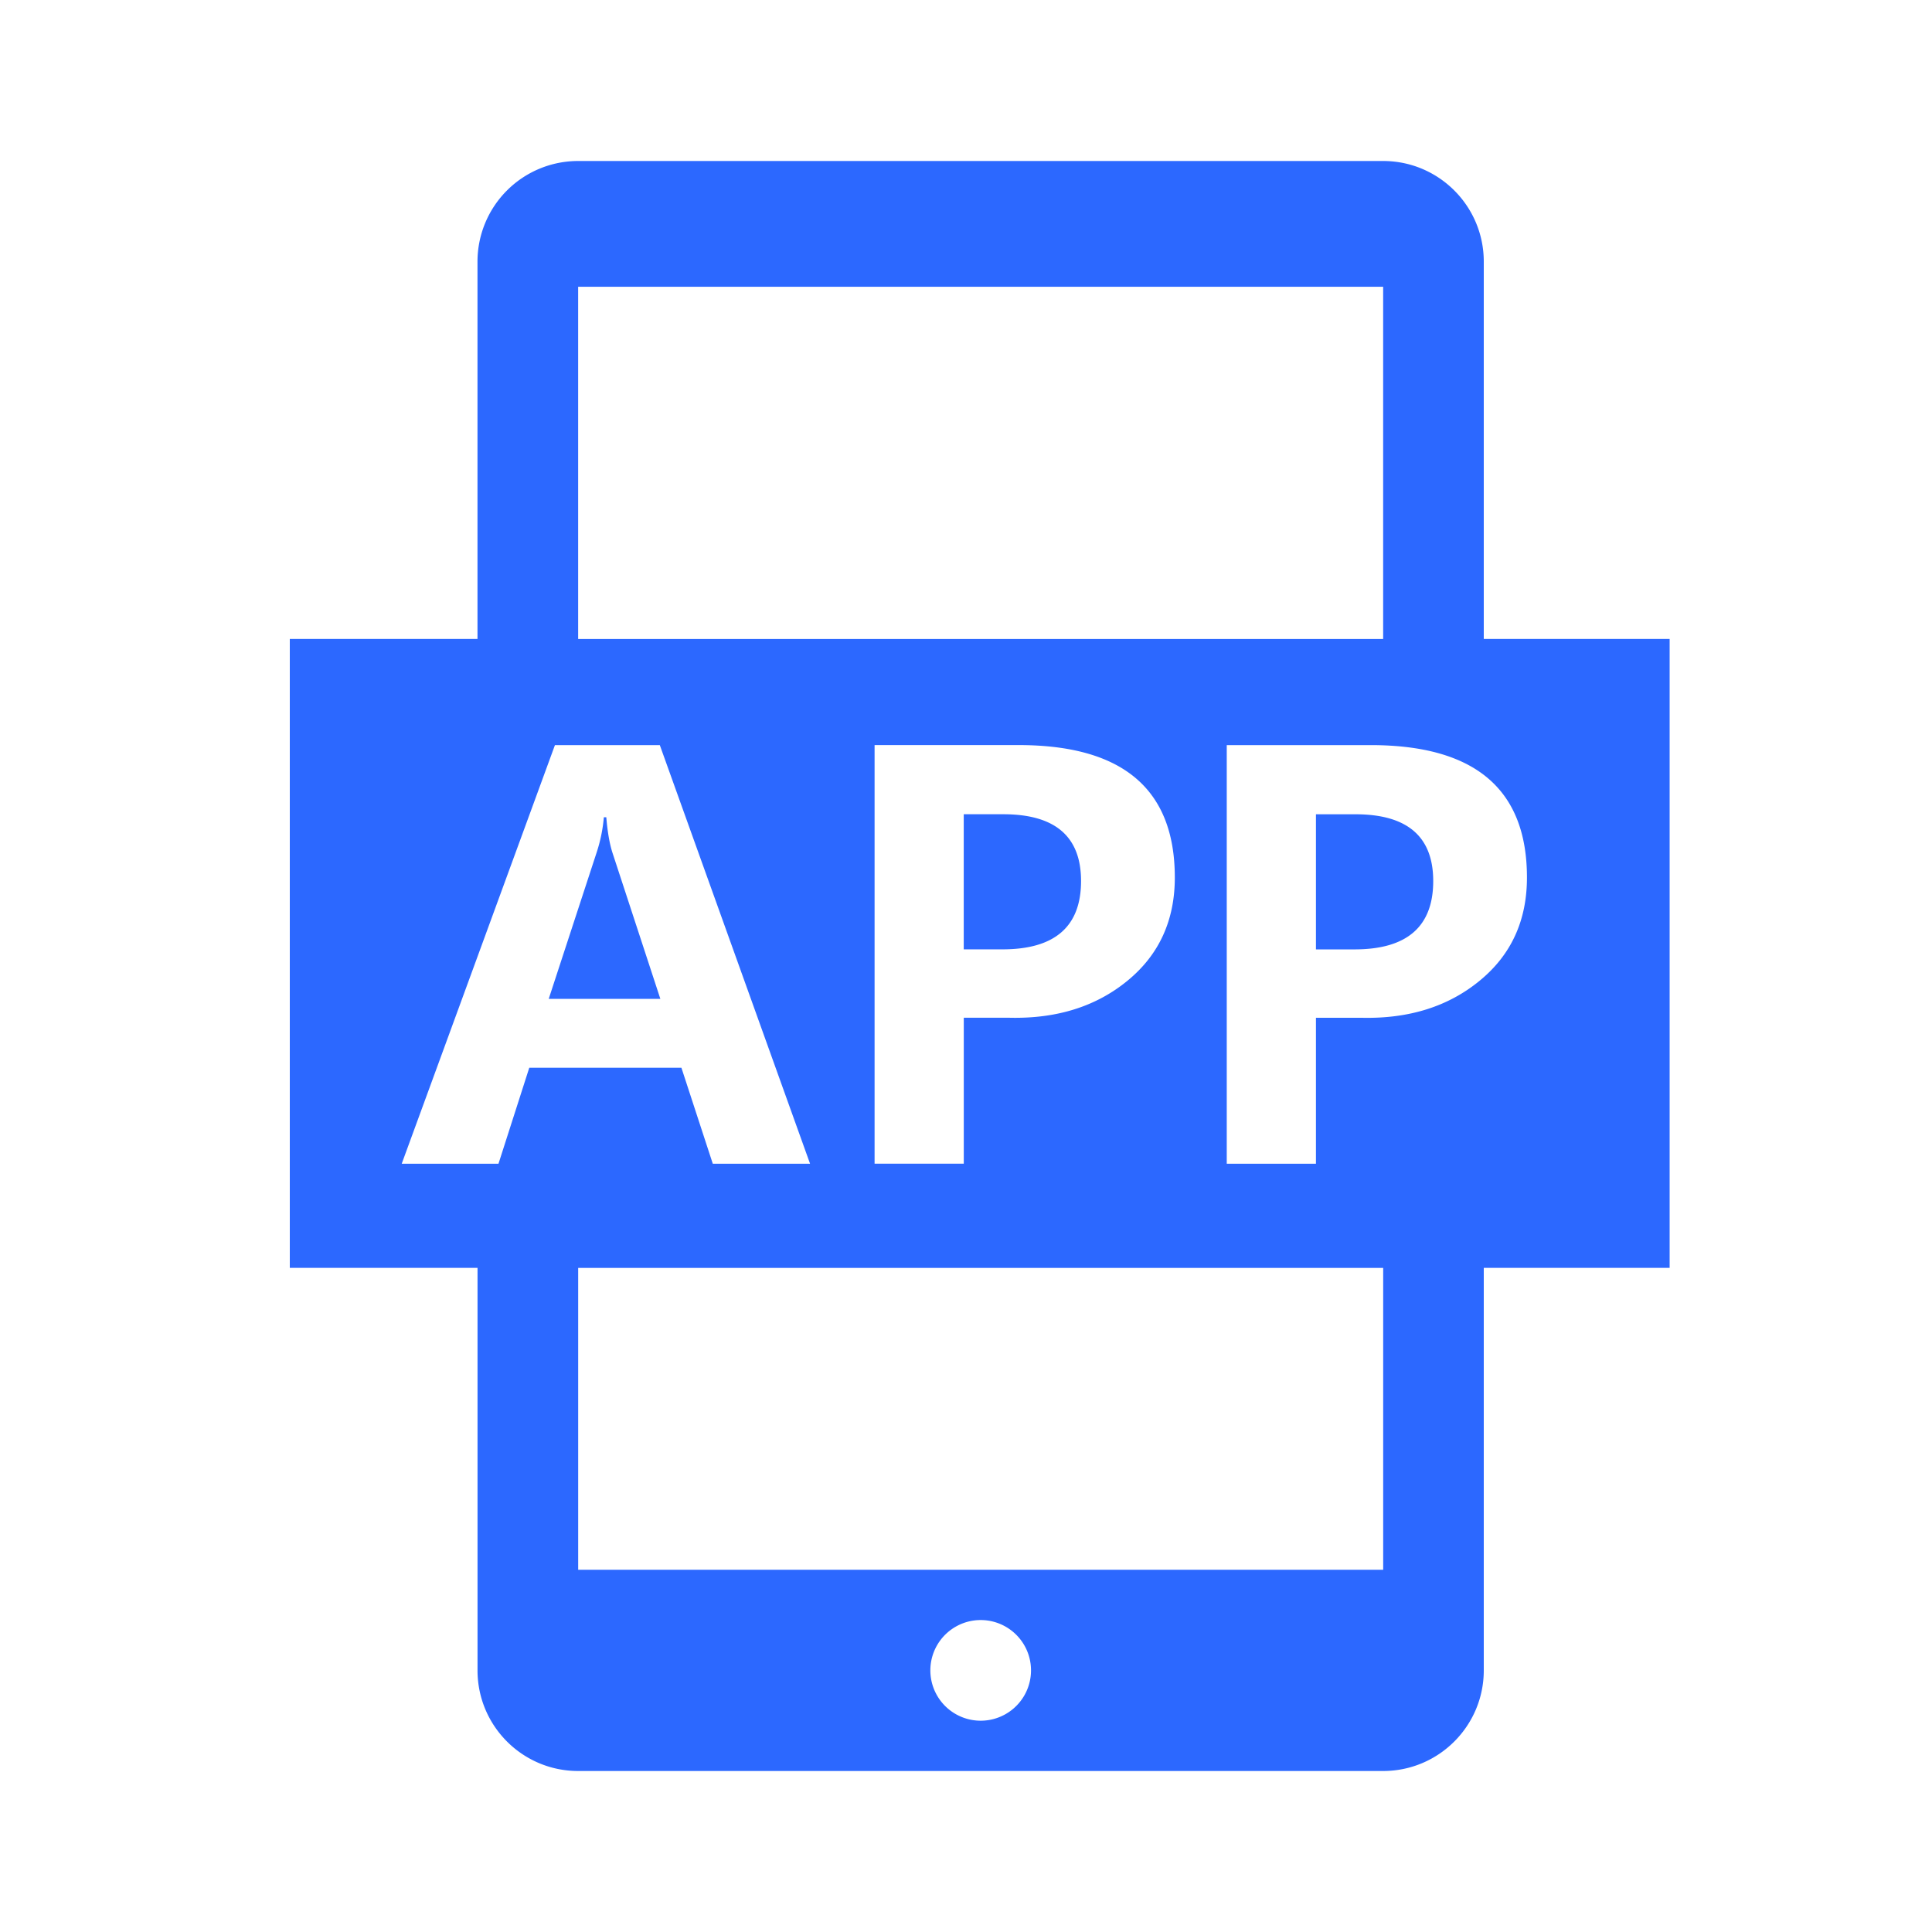 <?xml version="1.0" standalone="no"?><!DOCTYPE svg PUBLIC "-//W3C//DTD SVG 1.1//EN" "http://www.w3.org/Graphics/SVG/1.1/DTD/svg11.dtd"><svg t="1718787107098" class="icon" viewBox="0 0 1024 1024" version="1.1" xmlns="http://www.w3.org/2000/svg" p-id="20561" xmlns:xlink="http://www.w3.org/1999/xlink" width="200" height="200"><path d="M510.805 431.565v71.612h20.497c27.802 0 41.677-12.083 41.677-36.233 0-23.586-13.739-35.379-41.233-35.379H510.805z m275.627-92.894V138.667C786.432 109.21 762.539 85.333 733.099 85.333h-426.667a53.333 53.333 0 0 0-53.35 53.333v200.004H153.6v333.329h99.499v213.333c0 29.457 23.876 53.333 53.316 53.333h426.667c29.457 0 53.35-23.893 53.35-53.333v-213.333h98.509V338.671H786.432zM733.099 151.996v186.675h-426.667V151.996h426.667z m-110.421 313.088c0 22.716-8.329 40.943-24.986 54.63-16.674 13.722-37.495 20.275-62.532 19.712h-24.337v77.346h-47.275v-221.867h76.356c55.177 0 82.773 23.381 82.773 70.178zM280.525 565.931l-16.316 50.859h-51.285l81.203-221.867h55.586l79.633 221.867h-51.558l-16.623-50.859h-80.623z m239.258 346.078a26.675 26.675 0 1 1 0-53.35 26.675 26.675 0 0 1 0 53.35z m213.333-79.991h-426.667v-160h426.667v160z m51.217-312.286c-16.657 13.722-37.495 20.275-62.515 19.712h-24.337v77.346h-47.275v-221.867h76.322c55.211 0 82.79 23.381 82.79 70.178 0 22.716-8.311 40.943-24.986 54.63z m-65.946-88.149h-20.907v71.612h20.463c27.785 0 41.694-12.083 41.694-36.233 0-23.586-13.756-35.379-41.25-35.379z m-397.039 1.587h-1.297a81.92 81.92 0 0 1-3.857 18.773l-25.361 77.483h59.17l-25.207-76.919c-1.638-4.881-2.782-11.315-3.447-19.337z" fill="#2C68FF" p-id="20562"></path></svg>